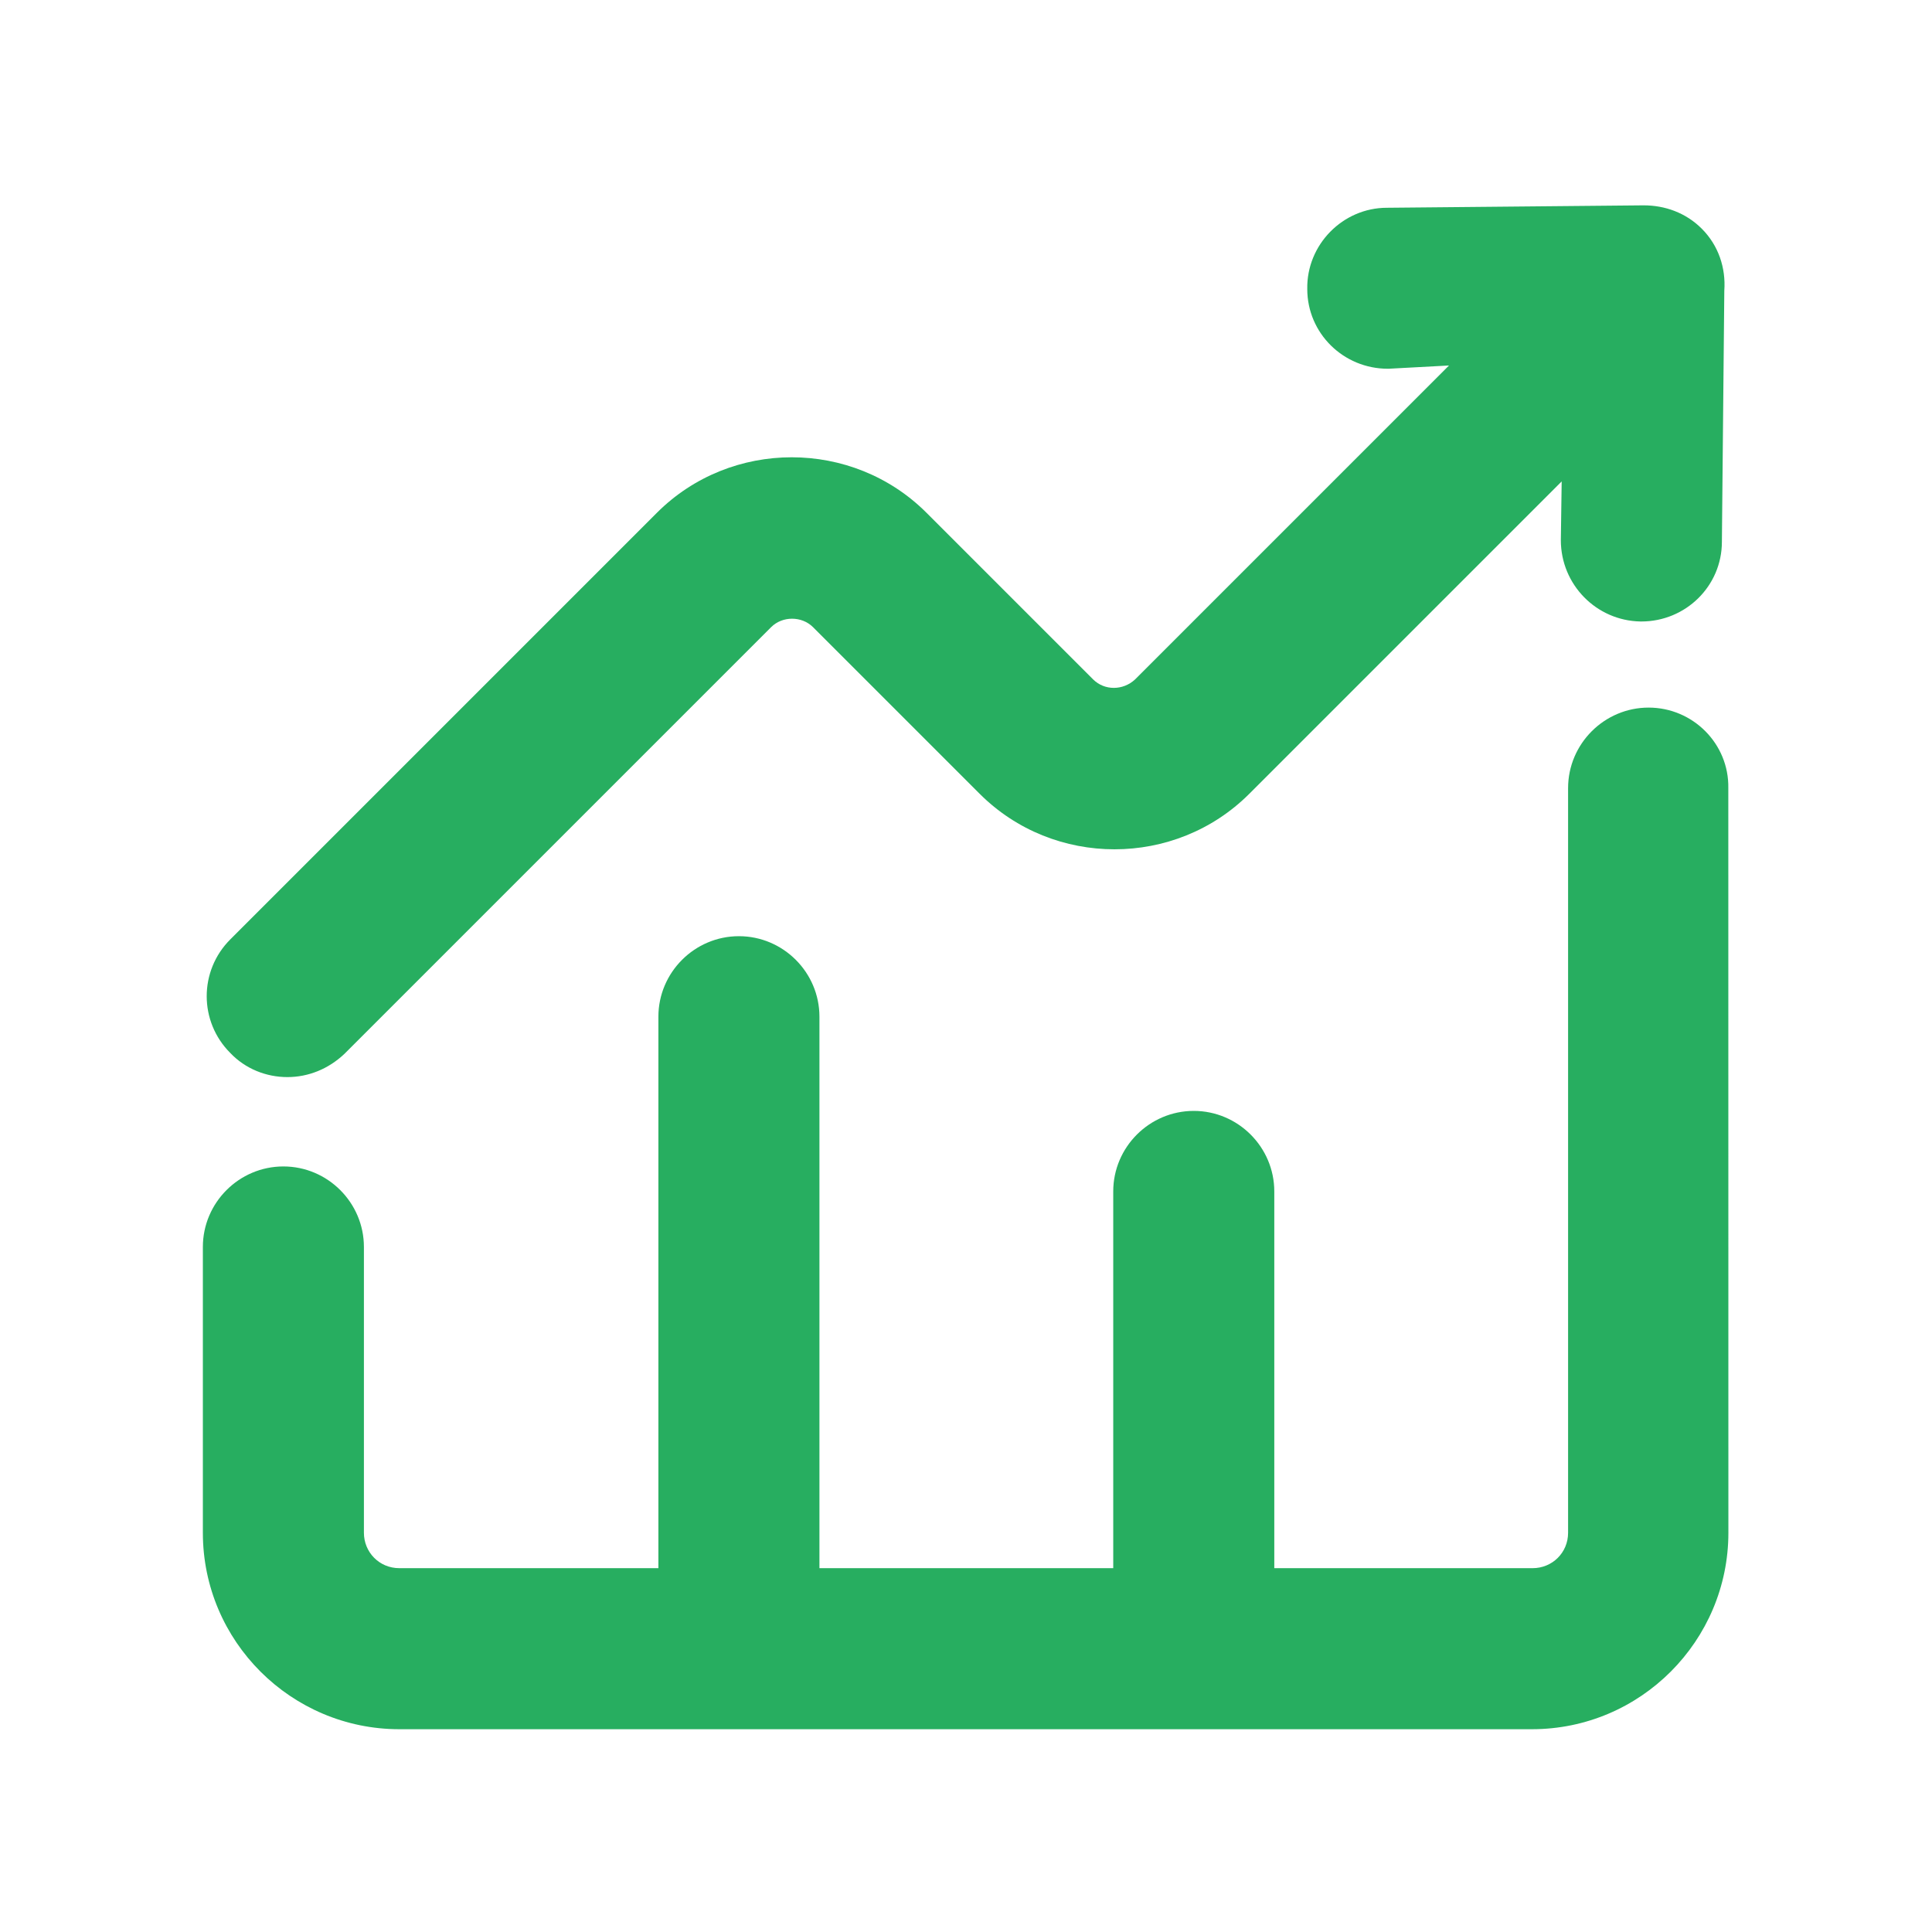 <?xml version="1.0" encoding="UTF-8"?> <svg xmlns="http://www.w3.org/2000/svg" viewBox="0 0 100 100" fill-rule="evenodd"><path d="m14.875 55.75c1.082 0 2.125-0.418 2.957-1.207l22.082-22.082c0.582-0.582 1.582-0.582 2.168 0l8.625 8.625c3.832 3.832 10.125 3.832 13.957 0l16.168-16.168-0.043 3.043c0 2.293 1.832 4.168 4.125 4.207h0.043c2.293 0 4.168-1.832 4.168-4.125l0.125-13c0.082-1.168-0.293-2.332-1.168-3.207-0.832-0.832-1.918-1.207-3-1.207h-0.043l-13.25 0.125c-2.293 0-4.168 1.918-4.125 4.207 0 2.293 1.875 4.125 4.168 4.125h0.043l3.125-0.168-16.25 16.25c-0.625 0.582-1.582 0.582-2.168 0l-8.625-8.625c-3.832-3.832-10.125-3.832-13.957 0l-22.082 22.082c-1.625 1.625-1.625 4.25 0 5.875 0.789 0.832 1.875 1.25 2.957 1.25z" fill="#27ae60"></path><path d="m85.332 36.625c-2.293 0-4.168 1.875-4.168 4.168v38.543c0 1.043-0.832 1.832-1.832 1.832h-13.375v-19.5c0-2.293-1.875-4.168-4.168-4.168-2.293 0-4.168 1.875-4.168 4.168v19.5h-15.207v-28.543c0-2.293-1.875-4.168-4.168-4.168-2.293 0-4.168 1.875-4.168 4.168v28.543h-13.41c-1.043 0-1.832-0.832-1.832-1.832v-14.793c0-2.293-1.875-4.168-4.168-4.168s-4.168 1.875-4.168 4.168v14.793c0 5.625 4.582 10.168 10.168 10.168h58.625c5.625 0 10.168-4.582 10.168-10.168l-0.004-38.543c0.043-2.293-1.832-4.168-4.125-4.168z" fill="#27ae60"></path></svg> 